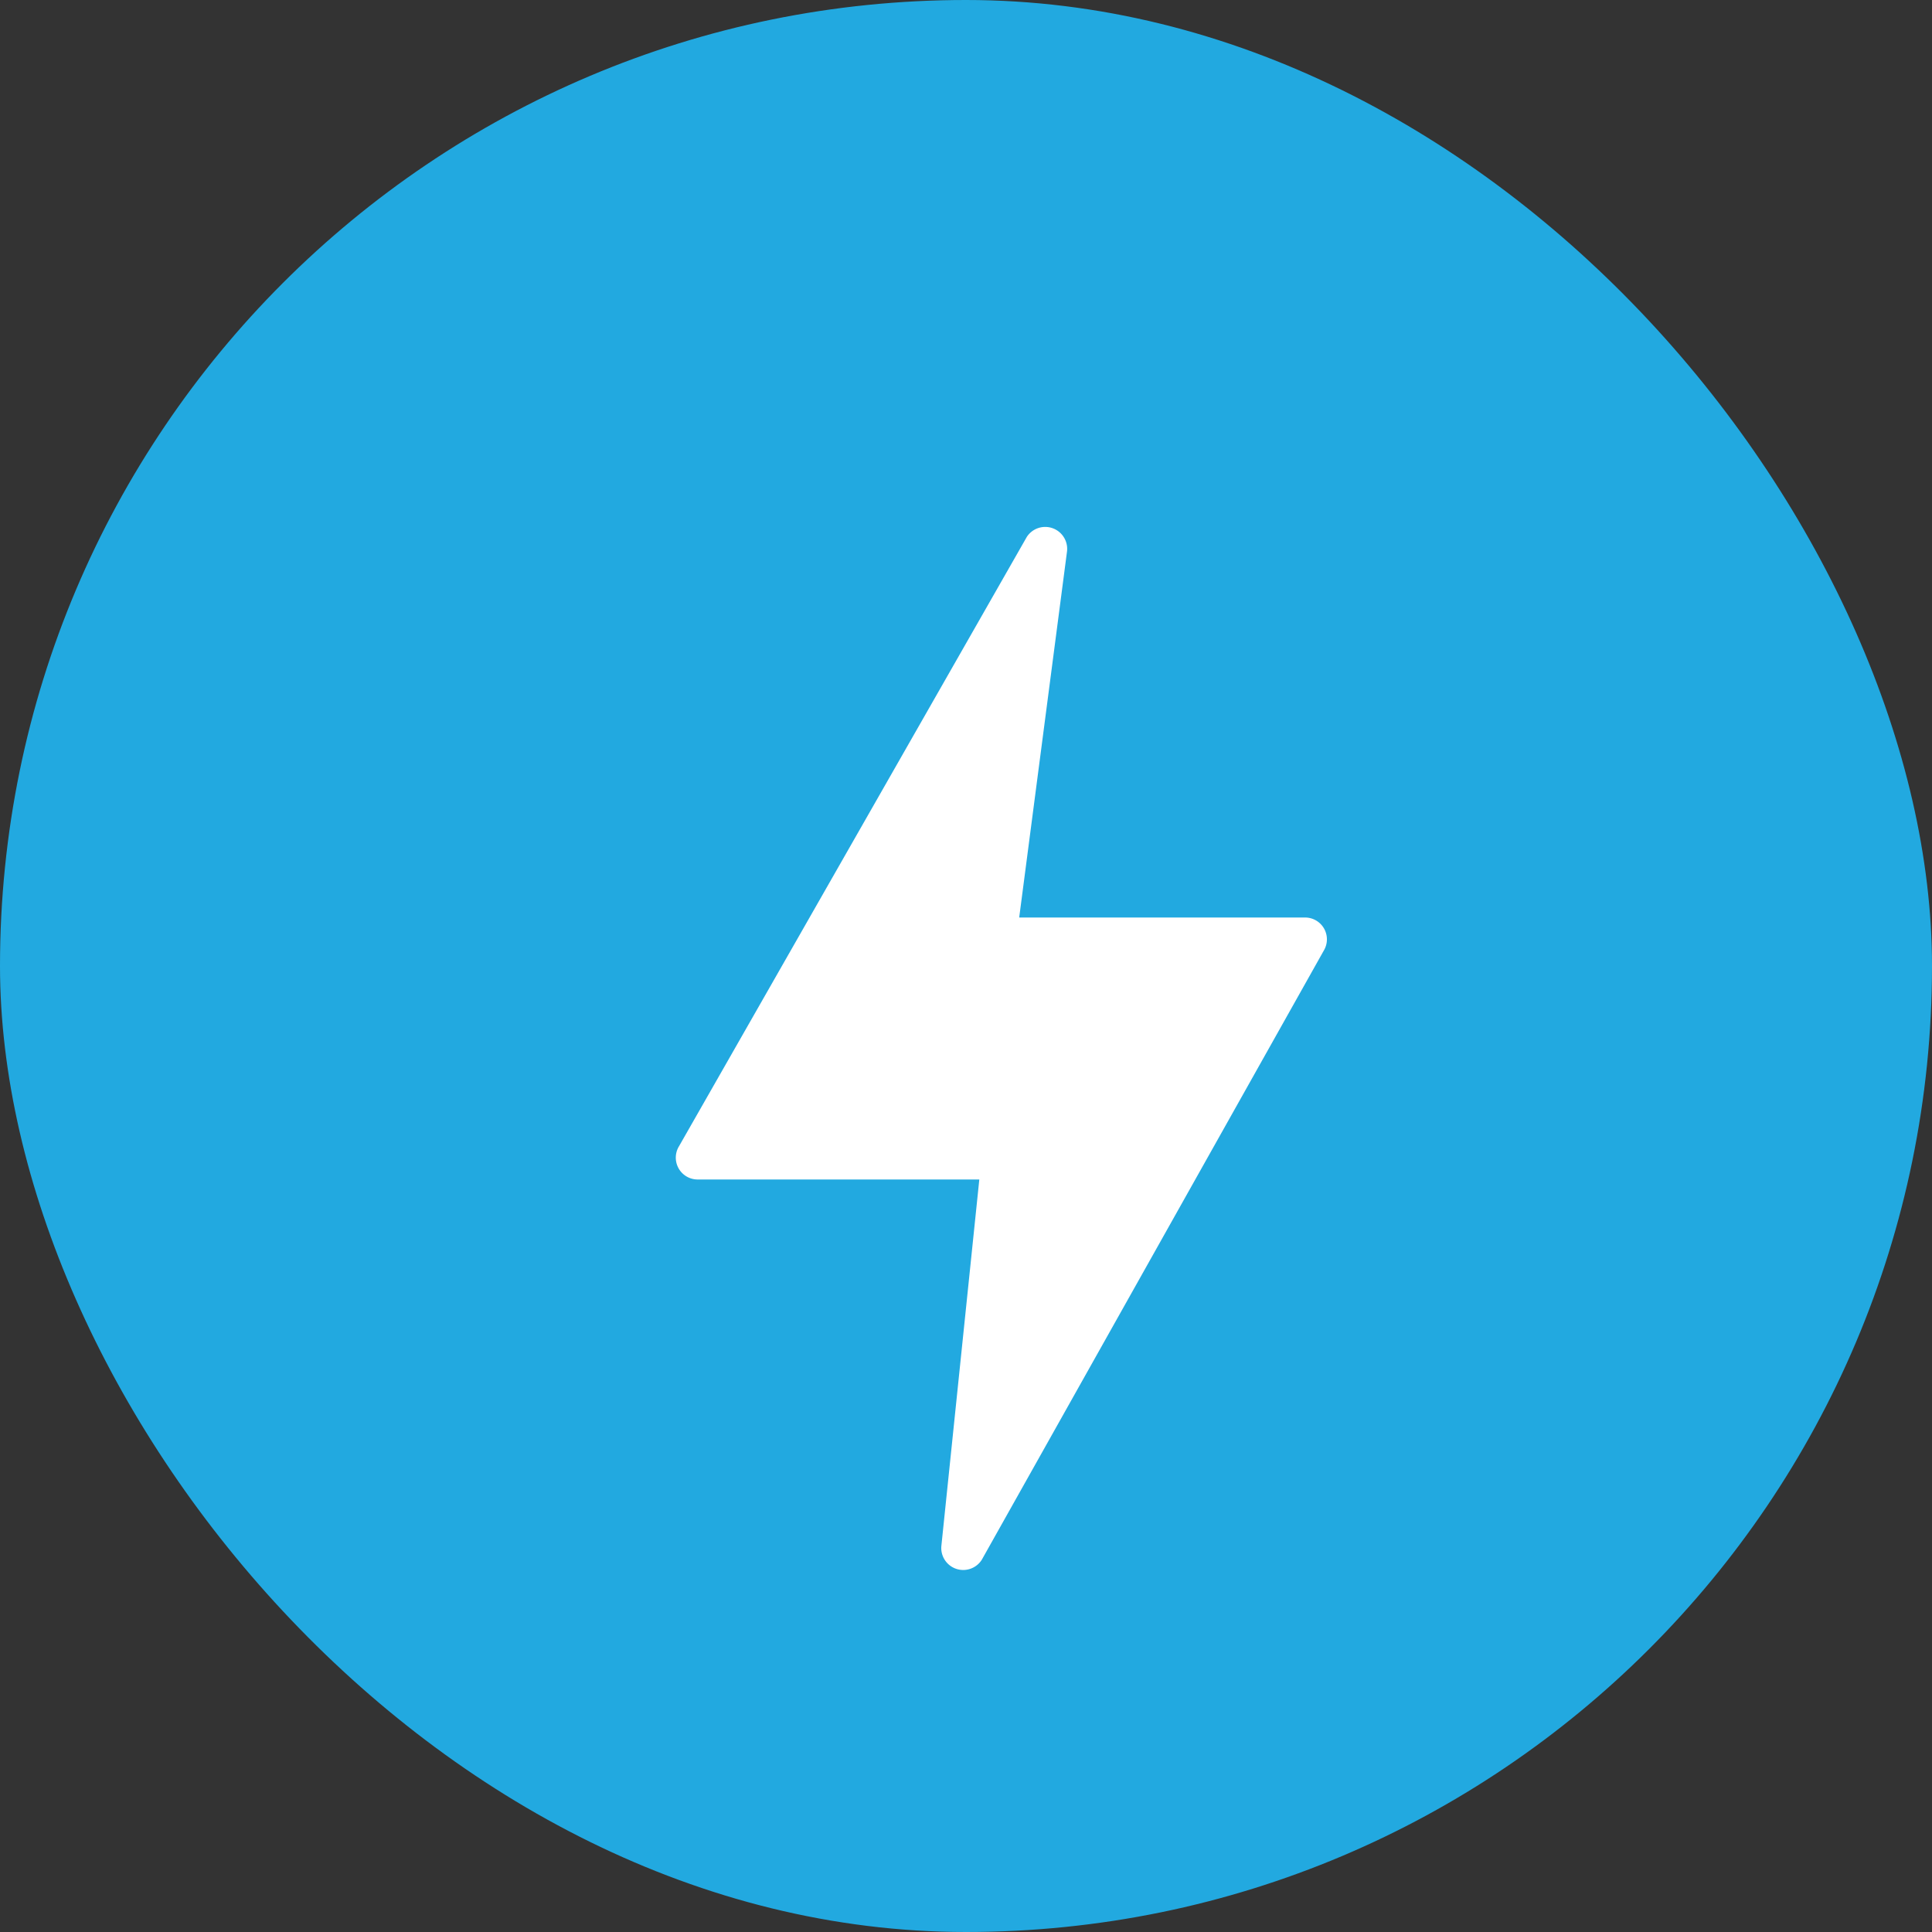 <svg xmlns="http://www.w3.org/2000/svg" width="82" height="82" viewBox="0 0 82 82">
  <rect x="0" y="0" width="82" height="82" fill="#333333" stroke="none"/>
  <g id="Group_10881" data-name="Group 10881" transform="translate(-360 -970)">
    <rect id="Rectangle_2016" data-name="Rectangle 2016" width="82" height="82" rx="41" transform="translate(360 970)" fill="#22a9e0"/>
    <path id="flash" d="M63.84,17.481a.927.927,0,0,0-.806-.47H50.9L52.931,1.463A.932.932,0,0,0,51.223.857L36.462,26.718a.927.927,0,0,0,.789,1.412H49.207L47.595,43.7a.932.932,0,0,0,1.717.57L63.828,18.414A.927.927,0,0,0,63.84,17.481Z" transform="translate(352.358 991.931)" fill="#fff"/>
  </g>
</svg>
